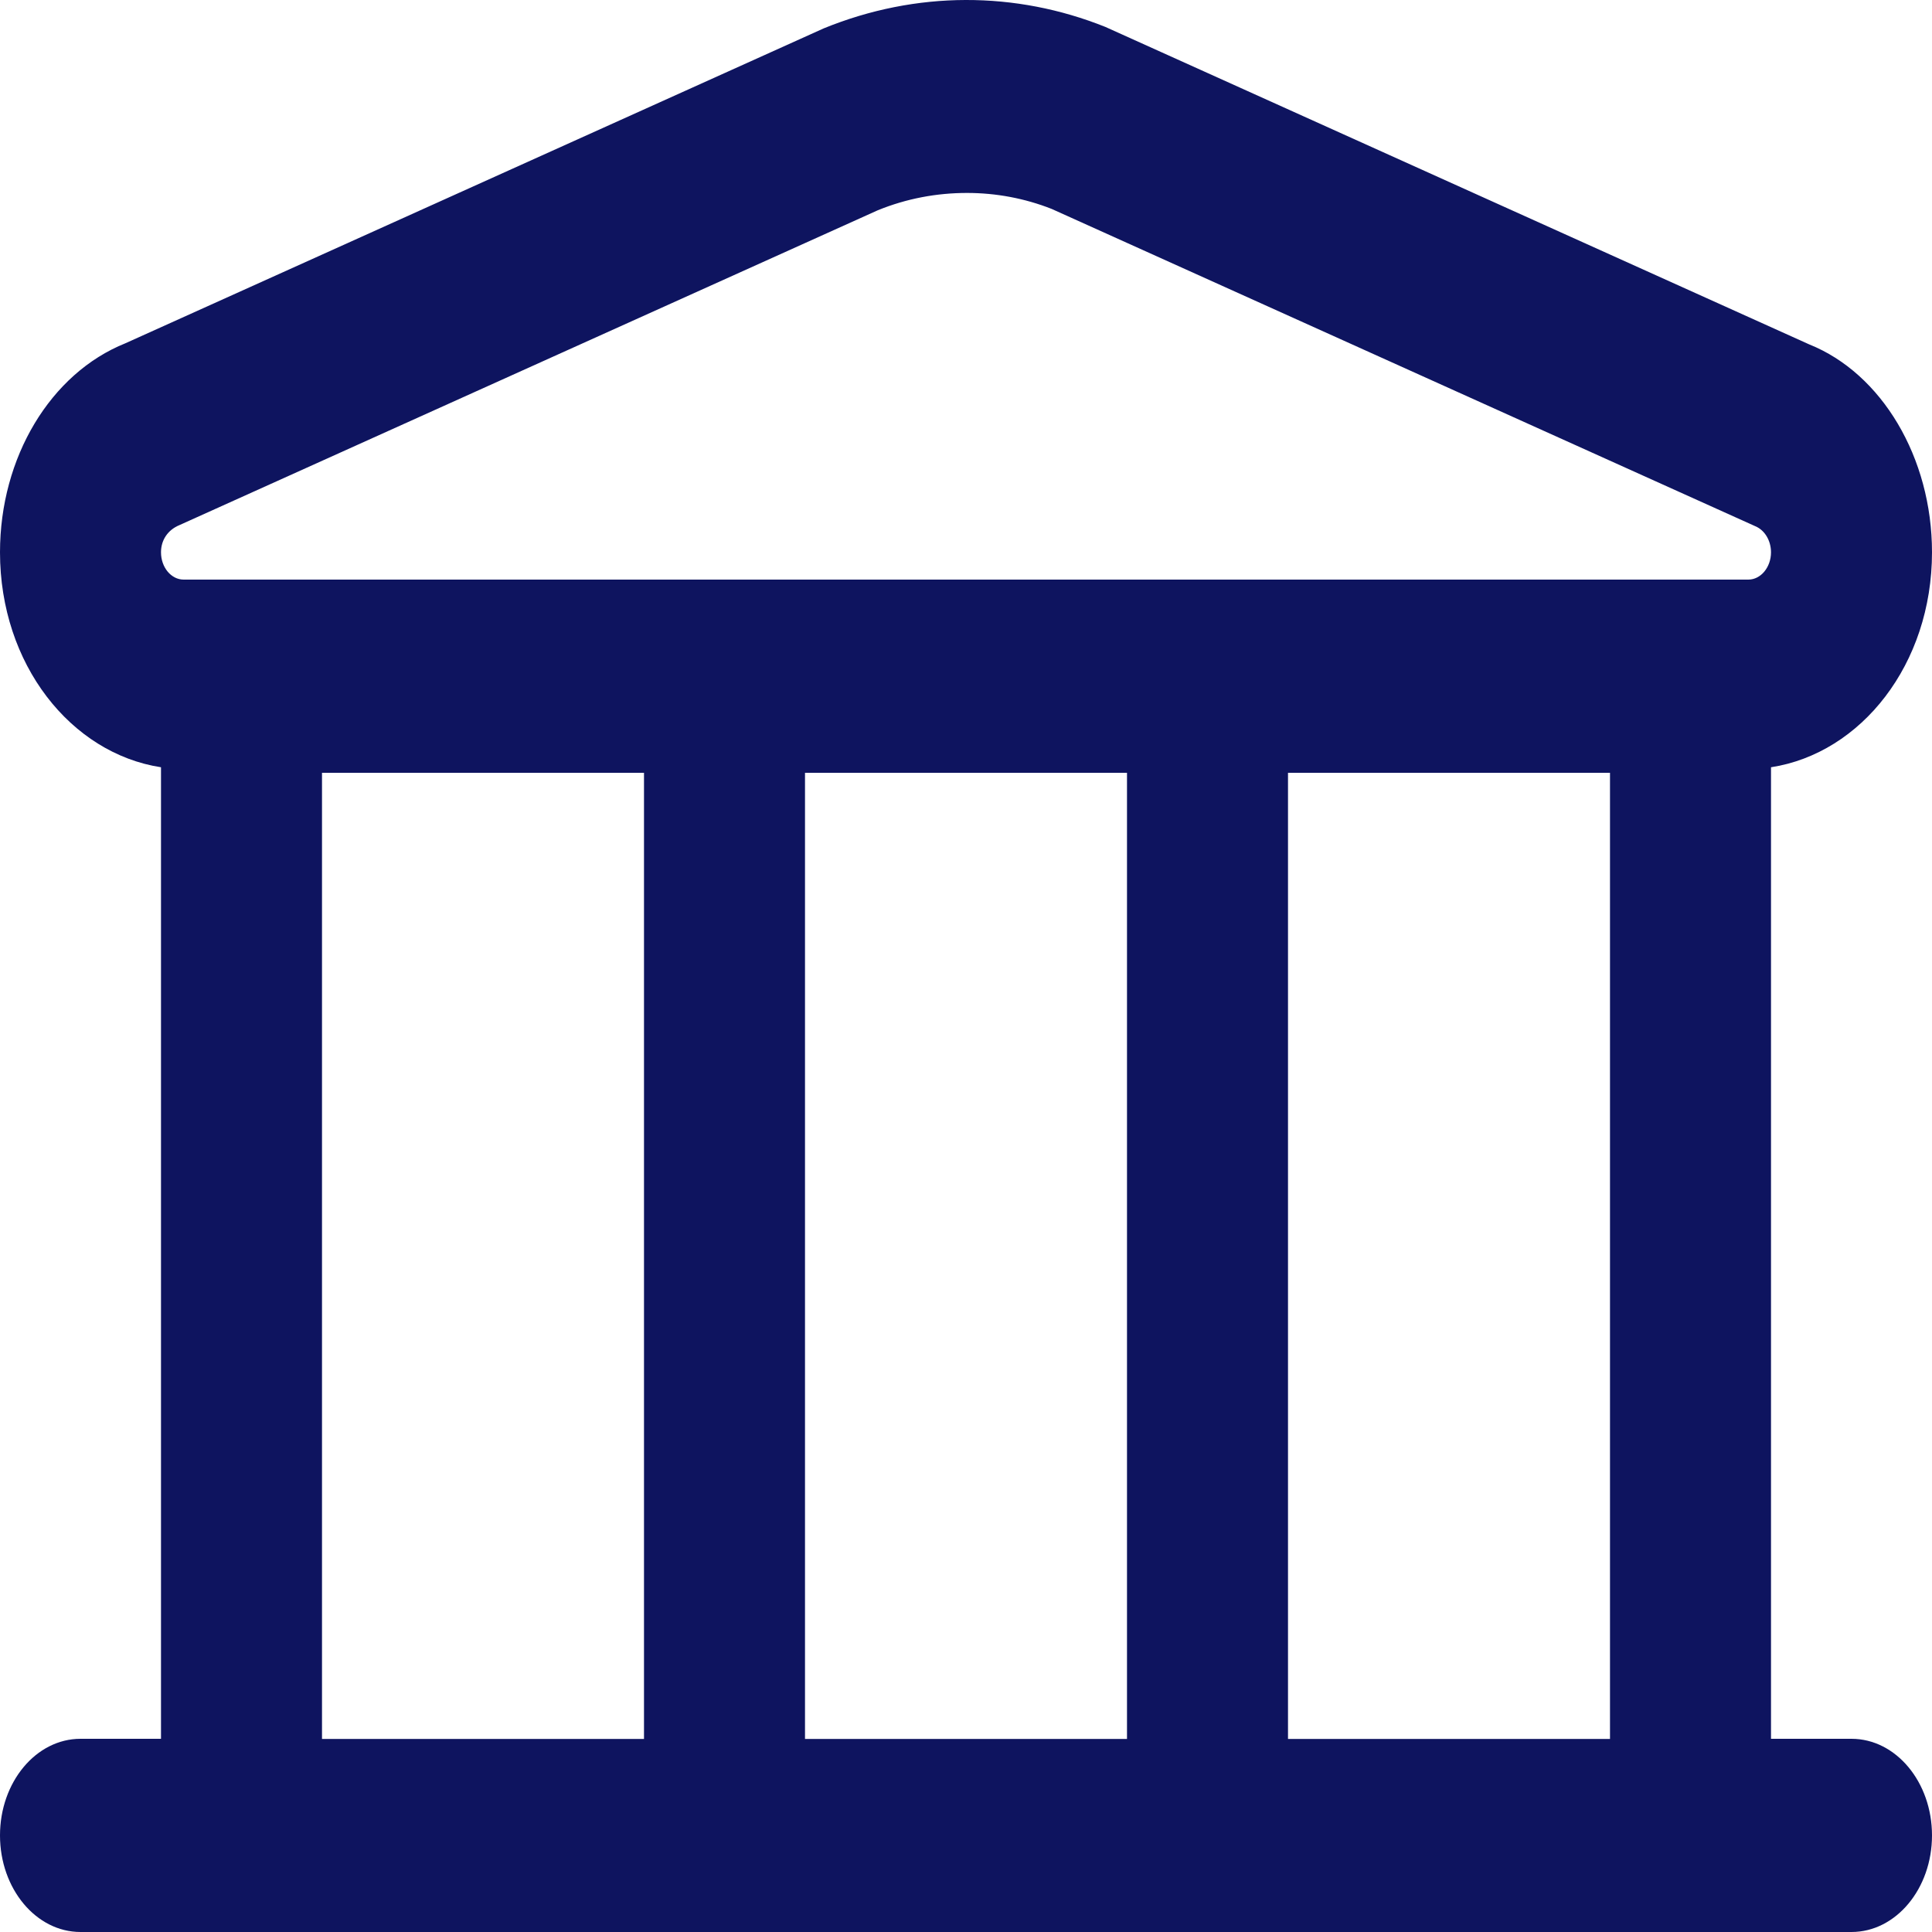 <svg width="15" height="15" viewBox="0 0 15 15" fill="none" xmlns="http://www.w3.org/2000/svg">
<g clip-path="url(#clip0_2261_113)">
<path d="M15 4.288C15 3.552 14.609 2.899 14.047 2.674L8.582 0.209C7.885 -0.07 7.115 -0.073 6.396 0.22L0.974 2.665C0.391 2.899 0 3.552 0 4.288C0 5.157 0.55 5.849 1.25 5.957V13.5H0.625C0.28 13.5 0 13.836 0 14.25C0 14.664 0.28 15 0.625 15H14.375C14.72 15 15 14.664 15 14.25C15 13.836 14.72 13.5 14.375 13.5H13.75V5.957C14.45 5.849 15 5.157 15 4.288ZM5 13.501H2.5V6H5V13.501ZM8.75 13.501H6.25V6H8.75V13.501ZM12.5 13.501H10V6H12.5V13.501ZM13.574 4.5H1.426C1.329 4.5 1.25 4.405 1.25 4.288C1.25 4.197 1.299 4.116 1.393 4.077L6.814 1.633C7.039 1.541 7.274 1.498 7.508 1.498C7.734 1.498 7.957 1.54 8.165 1.622L13.629 4.086C13.701 4.116 13.75 4.197 13.75 4.288C13.75 4.404 13.671 4.5 13.574 4.5Z" fill="#0E145F"/>
</g>
<defs>
<clipPath id="clip0_2261_113">
<rect width="15" height="15" fill="white"/>
</clipPath>
</defs>
</svg>
